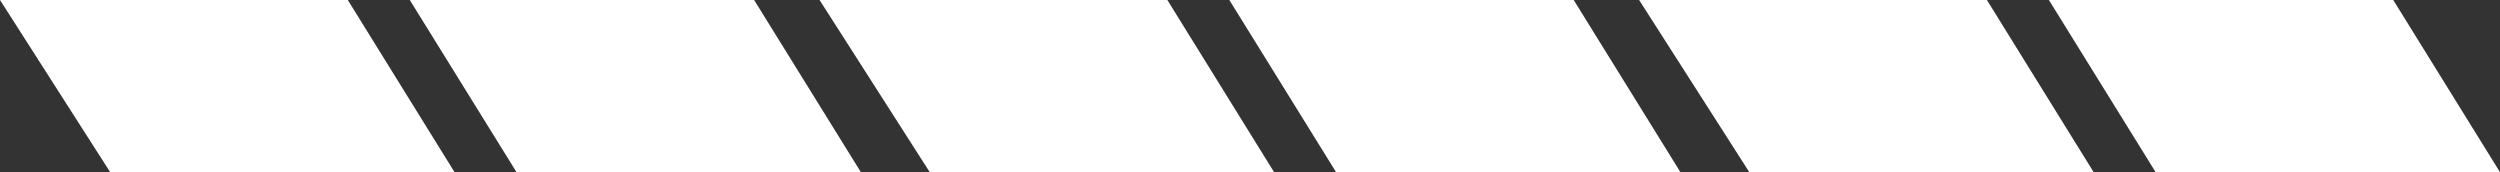 <svg width="726" height="50" viewBox="0 0 726 50" fill="none" xmlns="http://www.w3.org/2000/svg">
<rect x="0" y="0" width="726" height="50" fill="#333333" stroke="none"/>
<path d="M0 0H101L132 50H32L0 0Z" fill="white"/>
<path d="M238 0H339L370 50H270L238 0Z" fill="white"/>
<path d="M476 0H577L608 50H508L476 0Z" fill="white"/>
<path d="M119 0H218.999L249.999 50H149.999L119 0Z" fill="white"/>
<path d="M357 0H456.999L487.999 50H387.999L357 0Z" fill="white"/>
<path d="M595 0H694.999L725.999 50H625.999L595 0Z" fill="white"/>
</svg>
